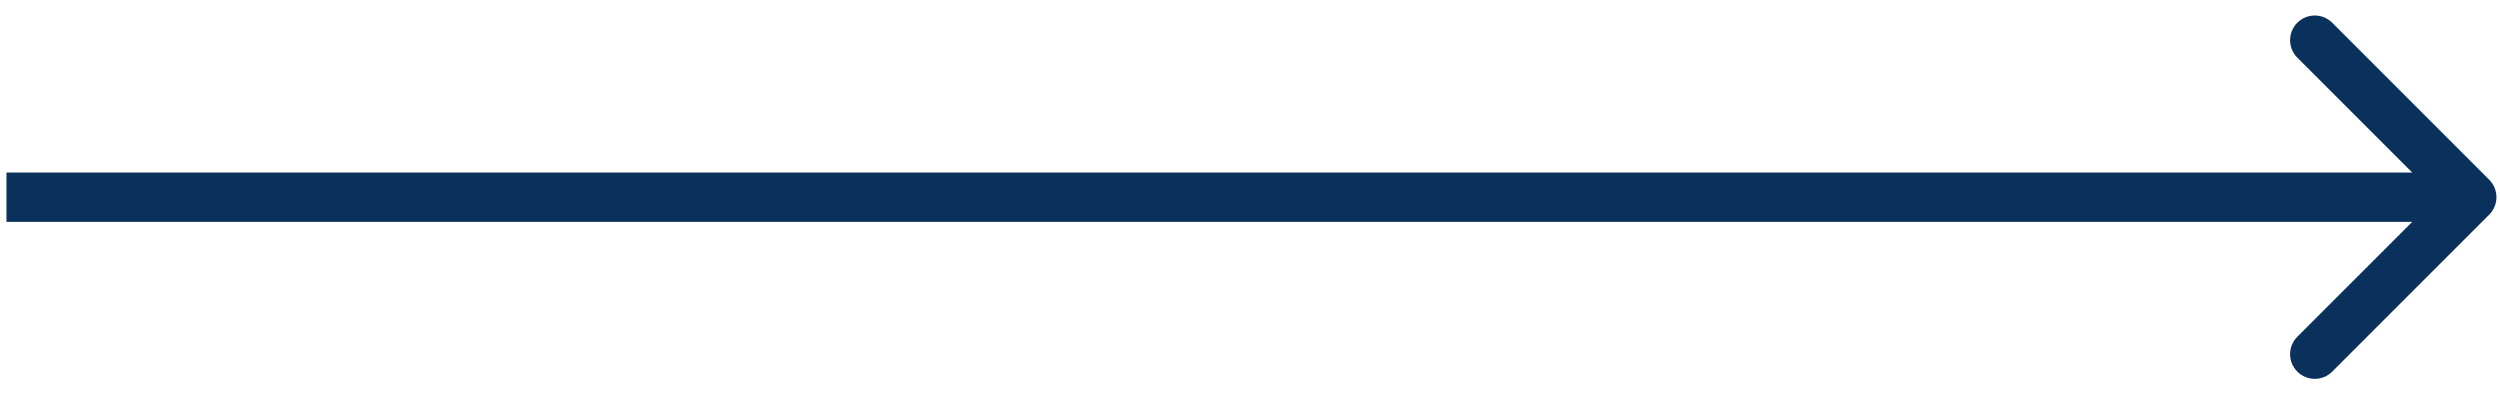 <?xml version="1.0" encoding="UTF-8"?> <svg xmlns="http://www.w3.org/2000/svg" width="152" height="24" viewBox="0 0 152 24" fill="none"> <path d="M151.345 13.05C151.931 12.464 151.931 11.514 151.345 10.928L141.799 1.382C141.213 0.796 140.263 0.796 139.677 1.382C139.092 1.968 139.092 2.918 139.677 3.504L148.163 11.989L139.677 20.474C139.092 21.06 139.092 22.01 139.677 22.595C140.263 23.181 141.213 23.181 141.799 22.595L151.345 13.05ZM0.393 13.489H150.284V10.489H0.393V13.489Z" fill="#09315C"></path> </svg> 